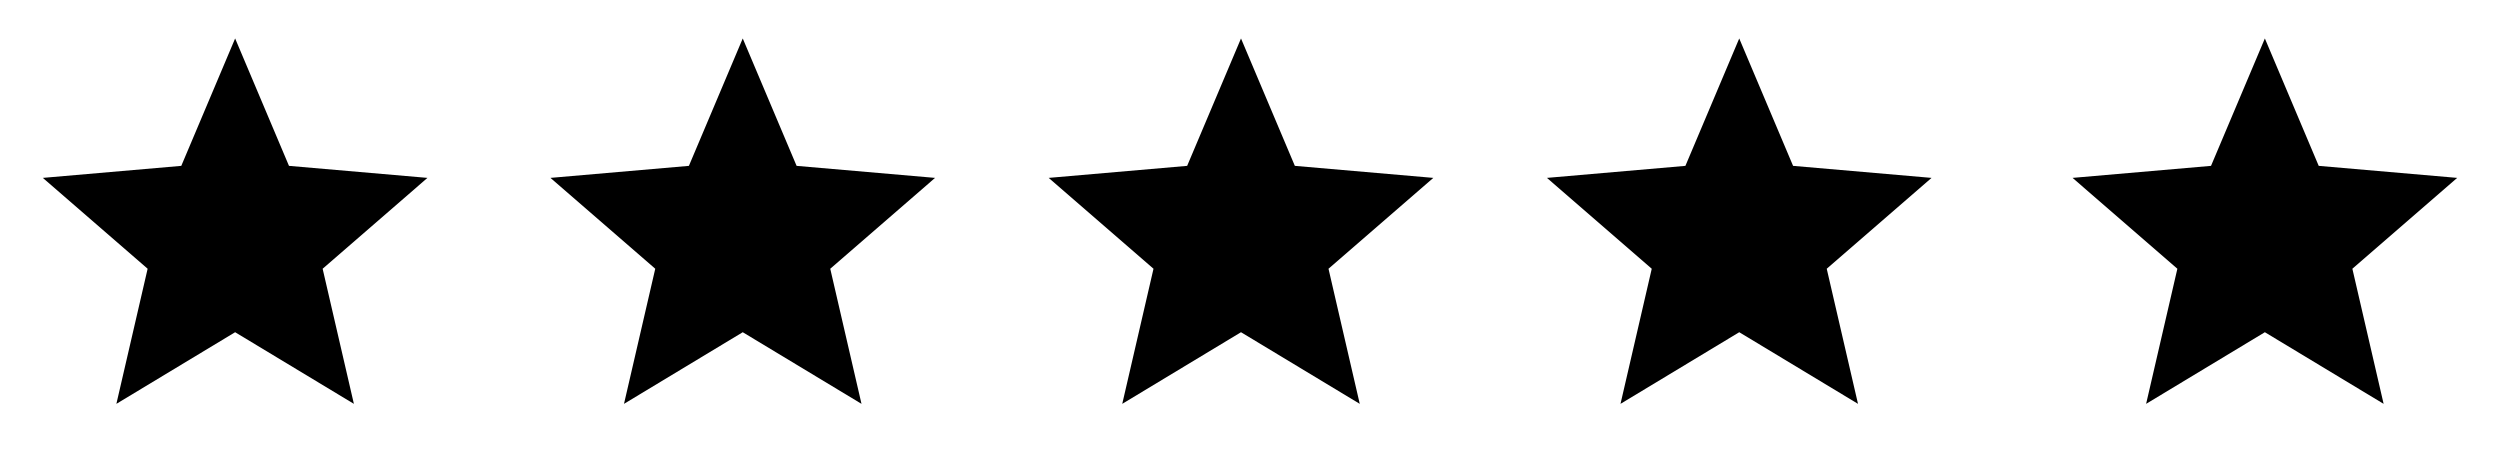 <svg width="130" height="24" fill="none" xmlns="http://www.w3.org/2000/svg"><mask id="a" style="mask-type:alpha" maskUnits="userSpaceOnUse" x="0" y="0" width="25" height="24"><path fill="#D9D9D9" style="fill:color(display-p3 .851 .851 .851);fill-opacity:1" d="M.227 0h24v24h-24z"/></mask><g mask="url(#a)"><path d="m6.052 21 1.625-7.025-5.45-4.725 7.2-.625L12.227 2l2.8 6.625 7.2.625-5.45 4.725L18.402 21l-6.175-3.725L6.052 21Z" fill="#C6A97F" style="fill:color(display-p3 .776 .663 .498);fill-opacity:1"/></g><mask id="b" style="mask-type:alpha" maskUnits="userSpaceOnUse" x="52" y="0" width="25" height="24"><path fill="#D9D9D9" style="fill:color(display-p3 .851 .851 .851);fill-opacity:1" d="M52.532 0h24v24h-24z"/></mask><g mask="url(#b)"><path d="m58.357 21 1.625-7.025-5.45-4.725 7.2-.625L64.532 2l2.8 6.625 7.2.625-5.45 4.725L70.707 21l-6.175-3.725L58.357 21Z" fill="#C6A97F" style="fill:color(display-p3 .776 .663 .498);fill-opacity:1"/></g><mask id="c" style="mask-type:alpha" maskUnits="userSpaceOnUse" x="26" y="0" width="25" height="24"><path fill="#D9D9D9" style="fill:color(display-p3 .851 .851 .851);fill-opacity:1" d="M26.623 0h24v24h-24z"/></mask><g mask="url(#c)"><path d="m32.448 21 1.625-7.025-5.45-4.725 7.2-.625L38.623 2l2.8 6.625 7.2.625-5.45 4.725L44.798 21l-6.175-3.725L32.448 21Z" fill="#C6A97F" style="fill:color(display-p3 .776 .663 .498);fill-opacity:1"/></g><mask id="d" style="mask-type:alpha" maskUnits="userSpaceOnUse" x="78" y="0" width="25" height="24"><path fill="#D9D9D9" style="fill:color(display-p3 .851 .851 .851);fill-opacity:1" d="M78.441 0h24v24h-24z"/></mask><g mask="url(#d)"><path d="m84.266 21 1.625-7.025-5.45-4.725 7.2-.625L90.44 2l2.8 6.625 7.2.625-5.45 4.725L96.616 21l-6.175-3.725L84.266 21Z" fill="#C6A97F" style="fill:color(display-p3 .776 .663 .498);fill-opacity:1"/></g><mask id="e" style="mask-type:alpha" maskUnits="userSpaceOnUse" x="105" y="0" width="25" height="24"><path fill="#D9D9D9" style="fill:color(display-p3 .851 .851 .851);fill-opacity:1" d="M105.773 0h24v24h-24z"/></mask><g mask="url(#e)"><path d="m111.598 21 1.625-7.025-5.45-4.725 7.2-.625 2.8-6.625 2.8 6.625 7.2.625-5.45 4.725L123.948 21l-6.175-3.725L111.598 21Z" fill="#C6A97F" style="fill:color(display-p3 .776 .663 .498);fill-opacity:1"/></g></svg>